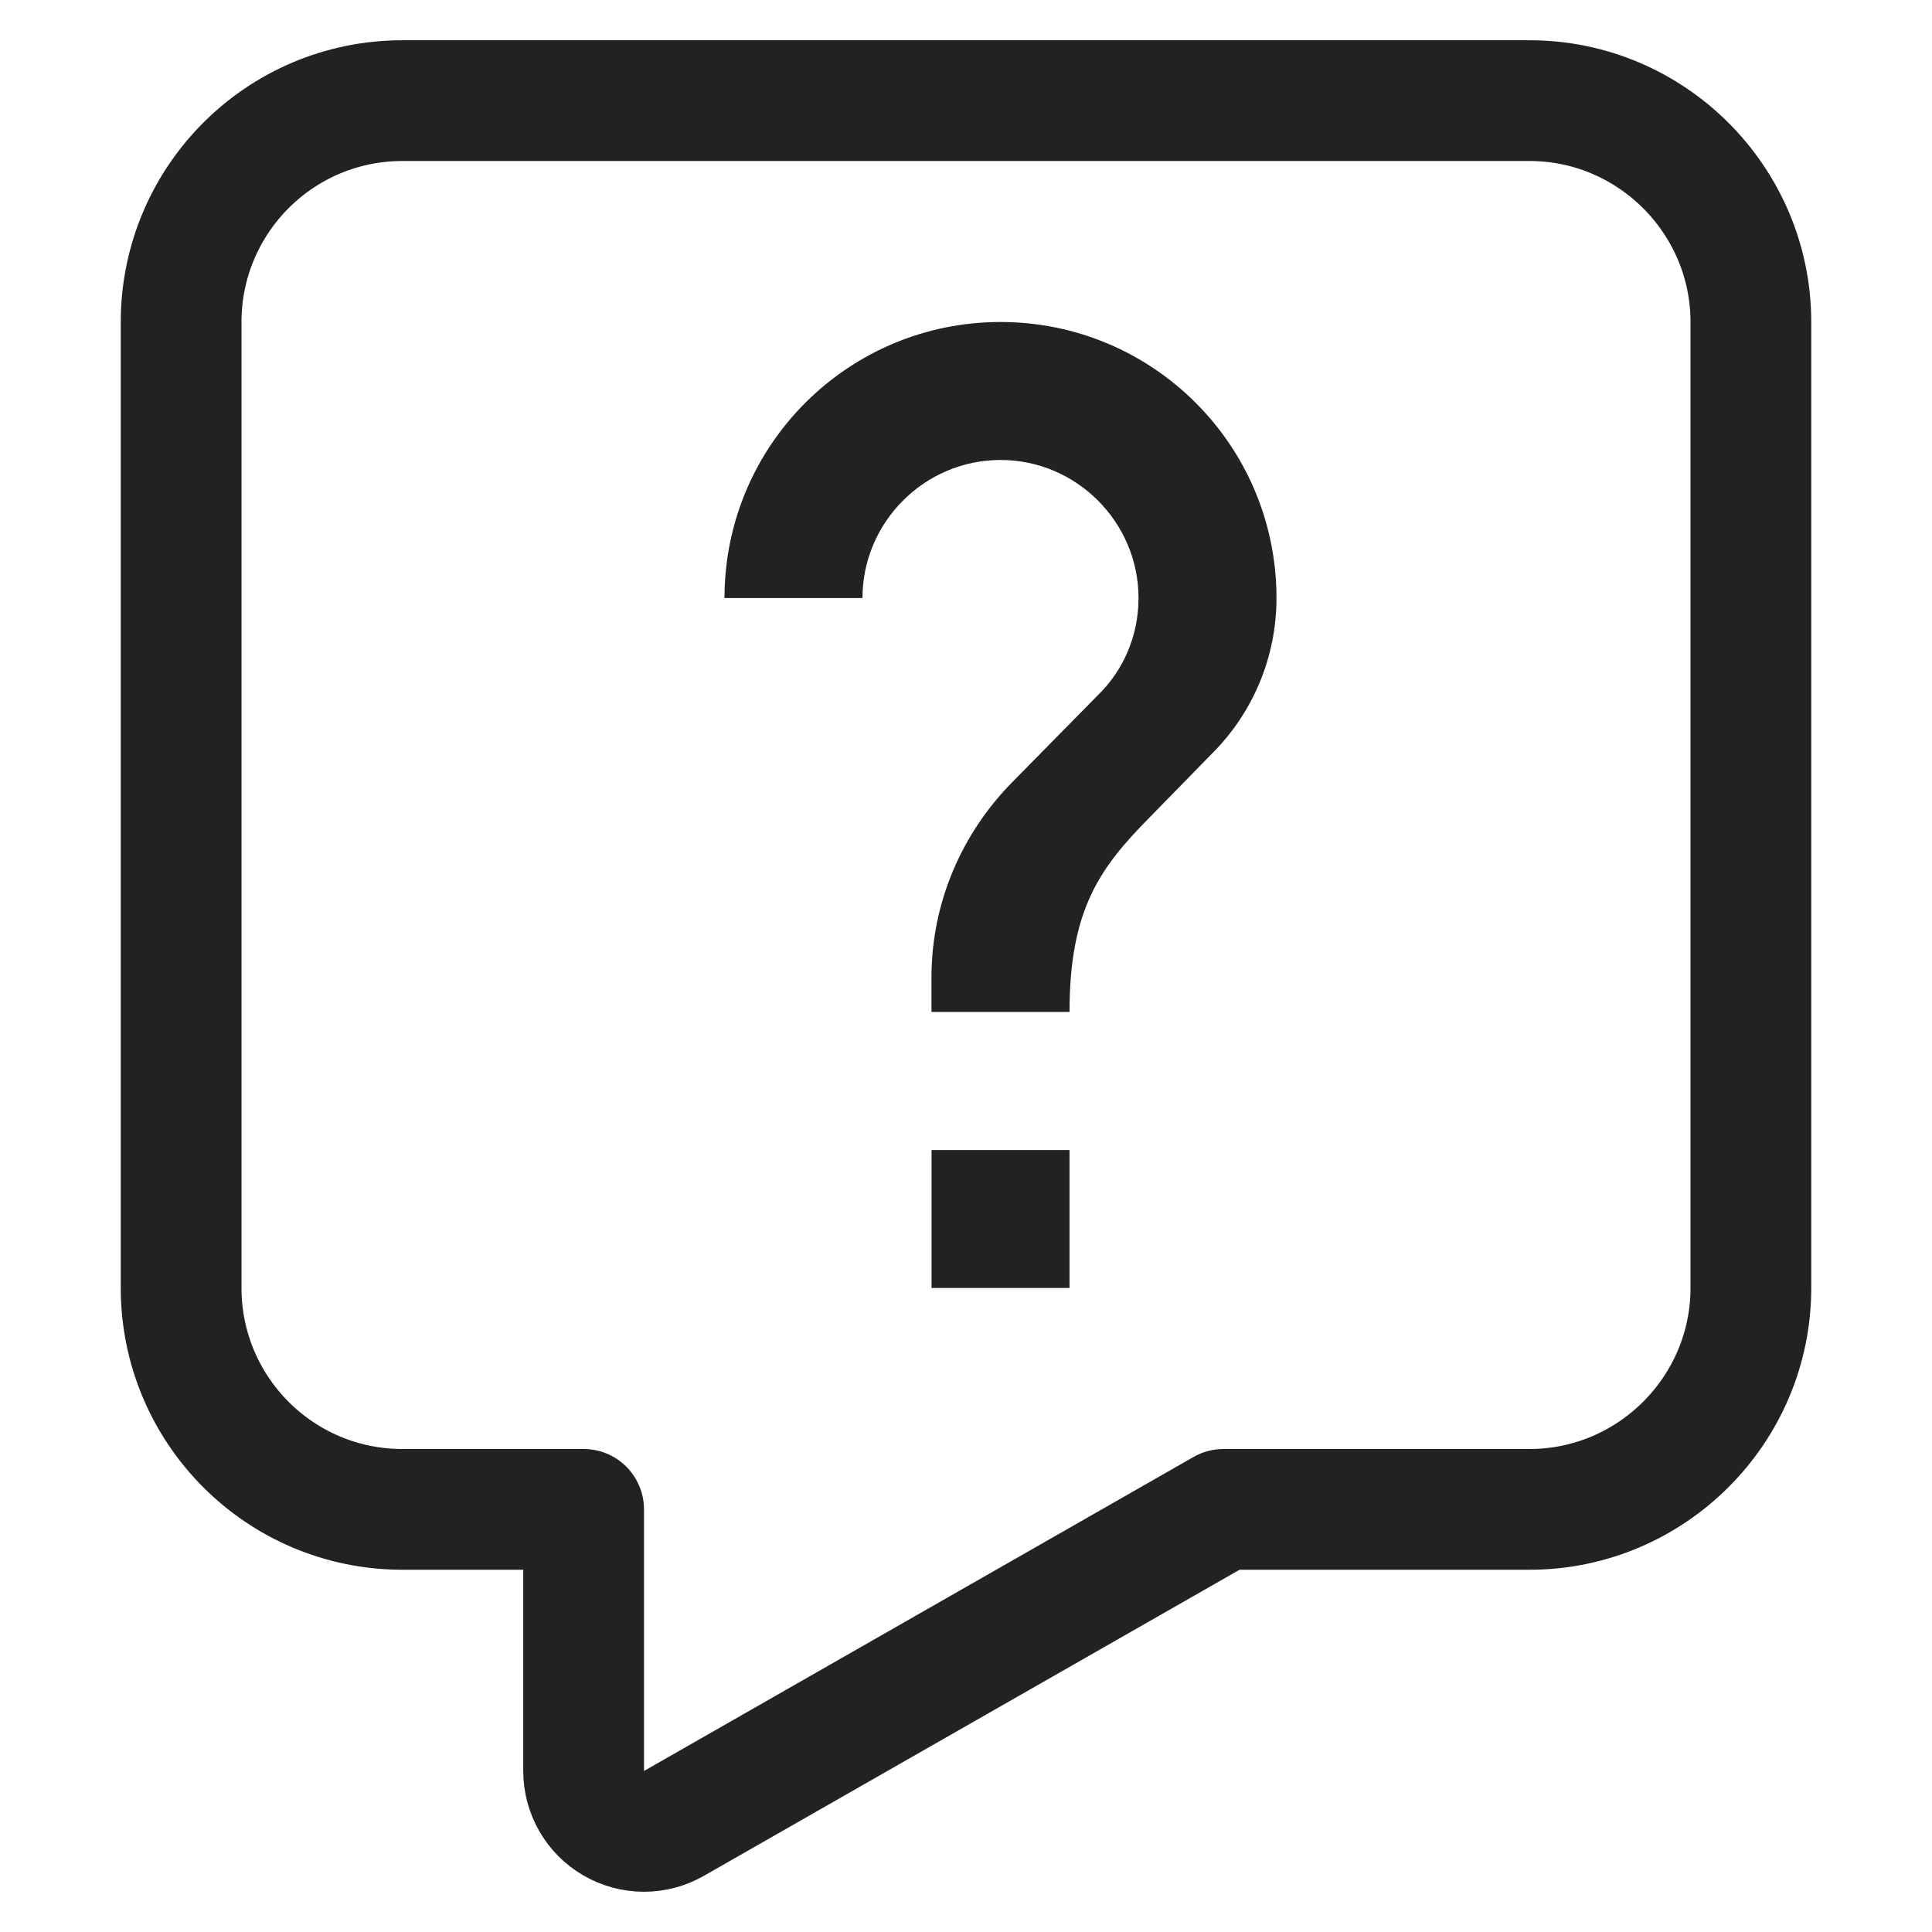 <svg width="24" height="24" viewBox="0 0 24 24" fill="none" xmlns="http://www.w3.org/2000/svg">
<path fill-rule="evenodd" clip-rule="evenodd" d="M13.286 16H11.572V14.286H13.286V16ZM15.06 9.357L14.289 10.146C13.671 10.771 13.286 11.286 13.286 12.571H11.571V12.143C11.571 11.2 11.957 10.343 12.574 9.717L13.637 8.637C13.954 8.329 14.143 7.9 14.143 7.429C14.143 6.486 13.371 5.714 12.429 5.714C11.486 5.714 10.714 6.486 10.714 7.429H9C9 5.534 10.534 4 12.429 4C14.323 4 15.857 5.534 15.857 7.429C15.857 8.183 15.549 8.869 15.06 9.357Z" fill="#222222"/>
<path d="M5 18.75H7.25V22C7.25 22.267 7.392 22.515 7.624 22.649C7.855 22.783 8.14 22.784 8.372 22.651L15.199 18.75H19C20.514 18.75 21.75 17.514 21.75 16V4C21.75 2.486 20.514 1.25 19 1.25H5C3.473 1.25 2.25 2.488 2.25 4V16C2.25 17.512 3.473 18.75 5 18.75Z" stroke="#222222" stroke-width="1.5" stroke-linejoin="round"/>
</svg>
